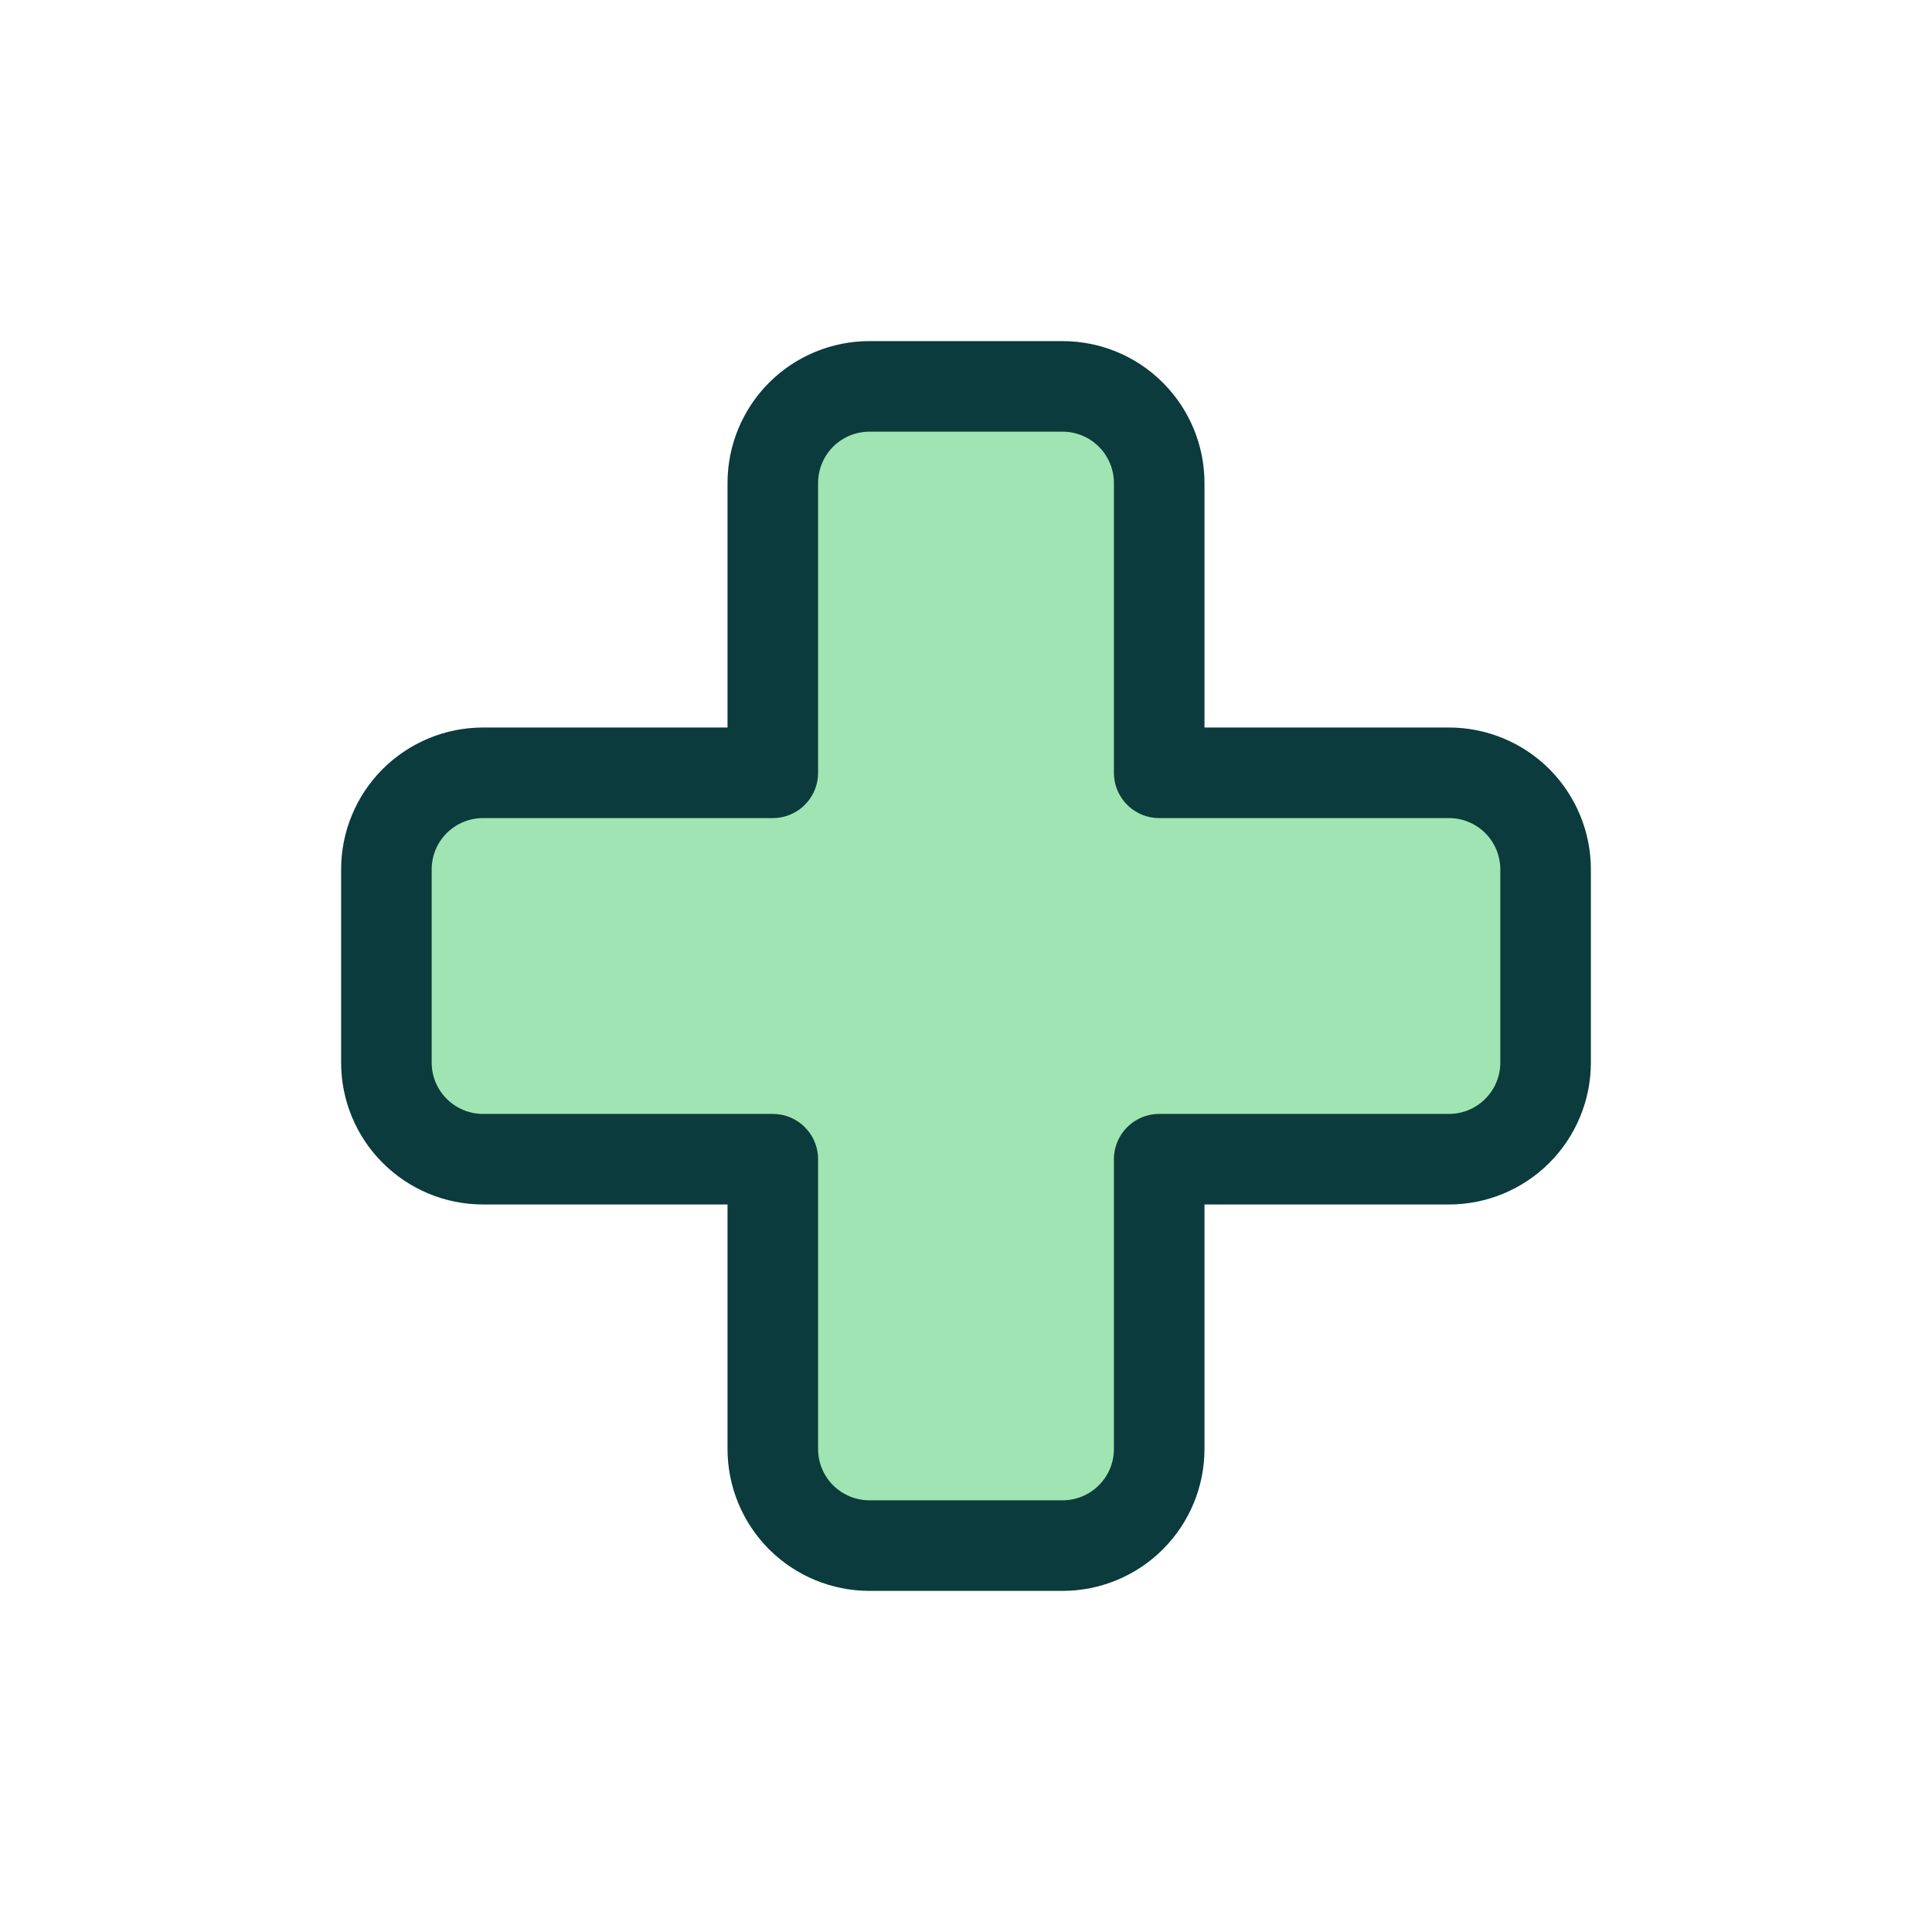 <svg width="32" height="32" viewBox="0 0 32 32" fill="none" xmlns="http://www.w3.org/2000/svg">
<path d="M25.6 14.4C25.6 13.976 25.431 13.569 25.131 13.268C24.831 12.969 24.424 12.8 24 12.8H19.2V8C19.2 7.576 19.031 7.169 18.731 6.869C18.431 6.568 18.024 6.4 17.6 6.4H14.4C13.976 6.4 13.569 6.568 13.268 6.869C12.969 7.169 12.8 7.576 12.8 8V12.8H8C7.576 12.8 7.169 12.969 6.869 13.268C6.568 13.569 6.4 13.976 6.4 14.4V17.6C6.4 18.024 6.568 18.431 6.869 18.731C7.169 19.031 7.576 19.2 8 19.2H12.8V24C12.8 24.424 12.969 24.831 13.268 25.131C13.569 25.431 13.976 25.6 14.4 25.6H17.6C18.024 25.6 18.431 25.431 18.731 25.131C19.031 24.831 19.2 24.424 19.2 24V19.2H24C24.424 19.2 24.831 19.031 25.131 18.731C25.431 18.431 25.6 18.024 25.6 17.6V14.4Z" fill="#9FE4B2" stroke="#0B3B3C" stroke-width="1.5" stroke-linecap="round" stroke-linejoin="round"/>
</svg>
